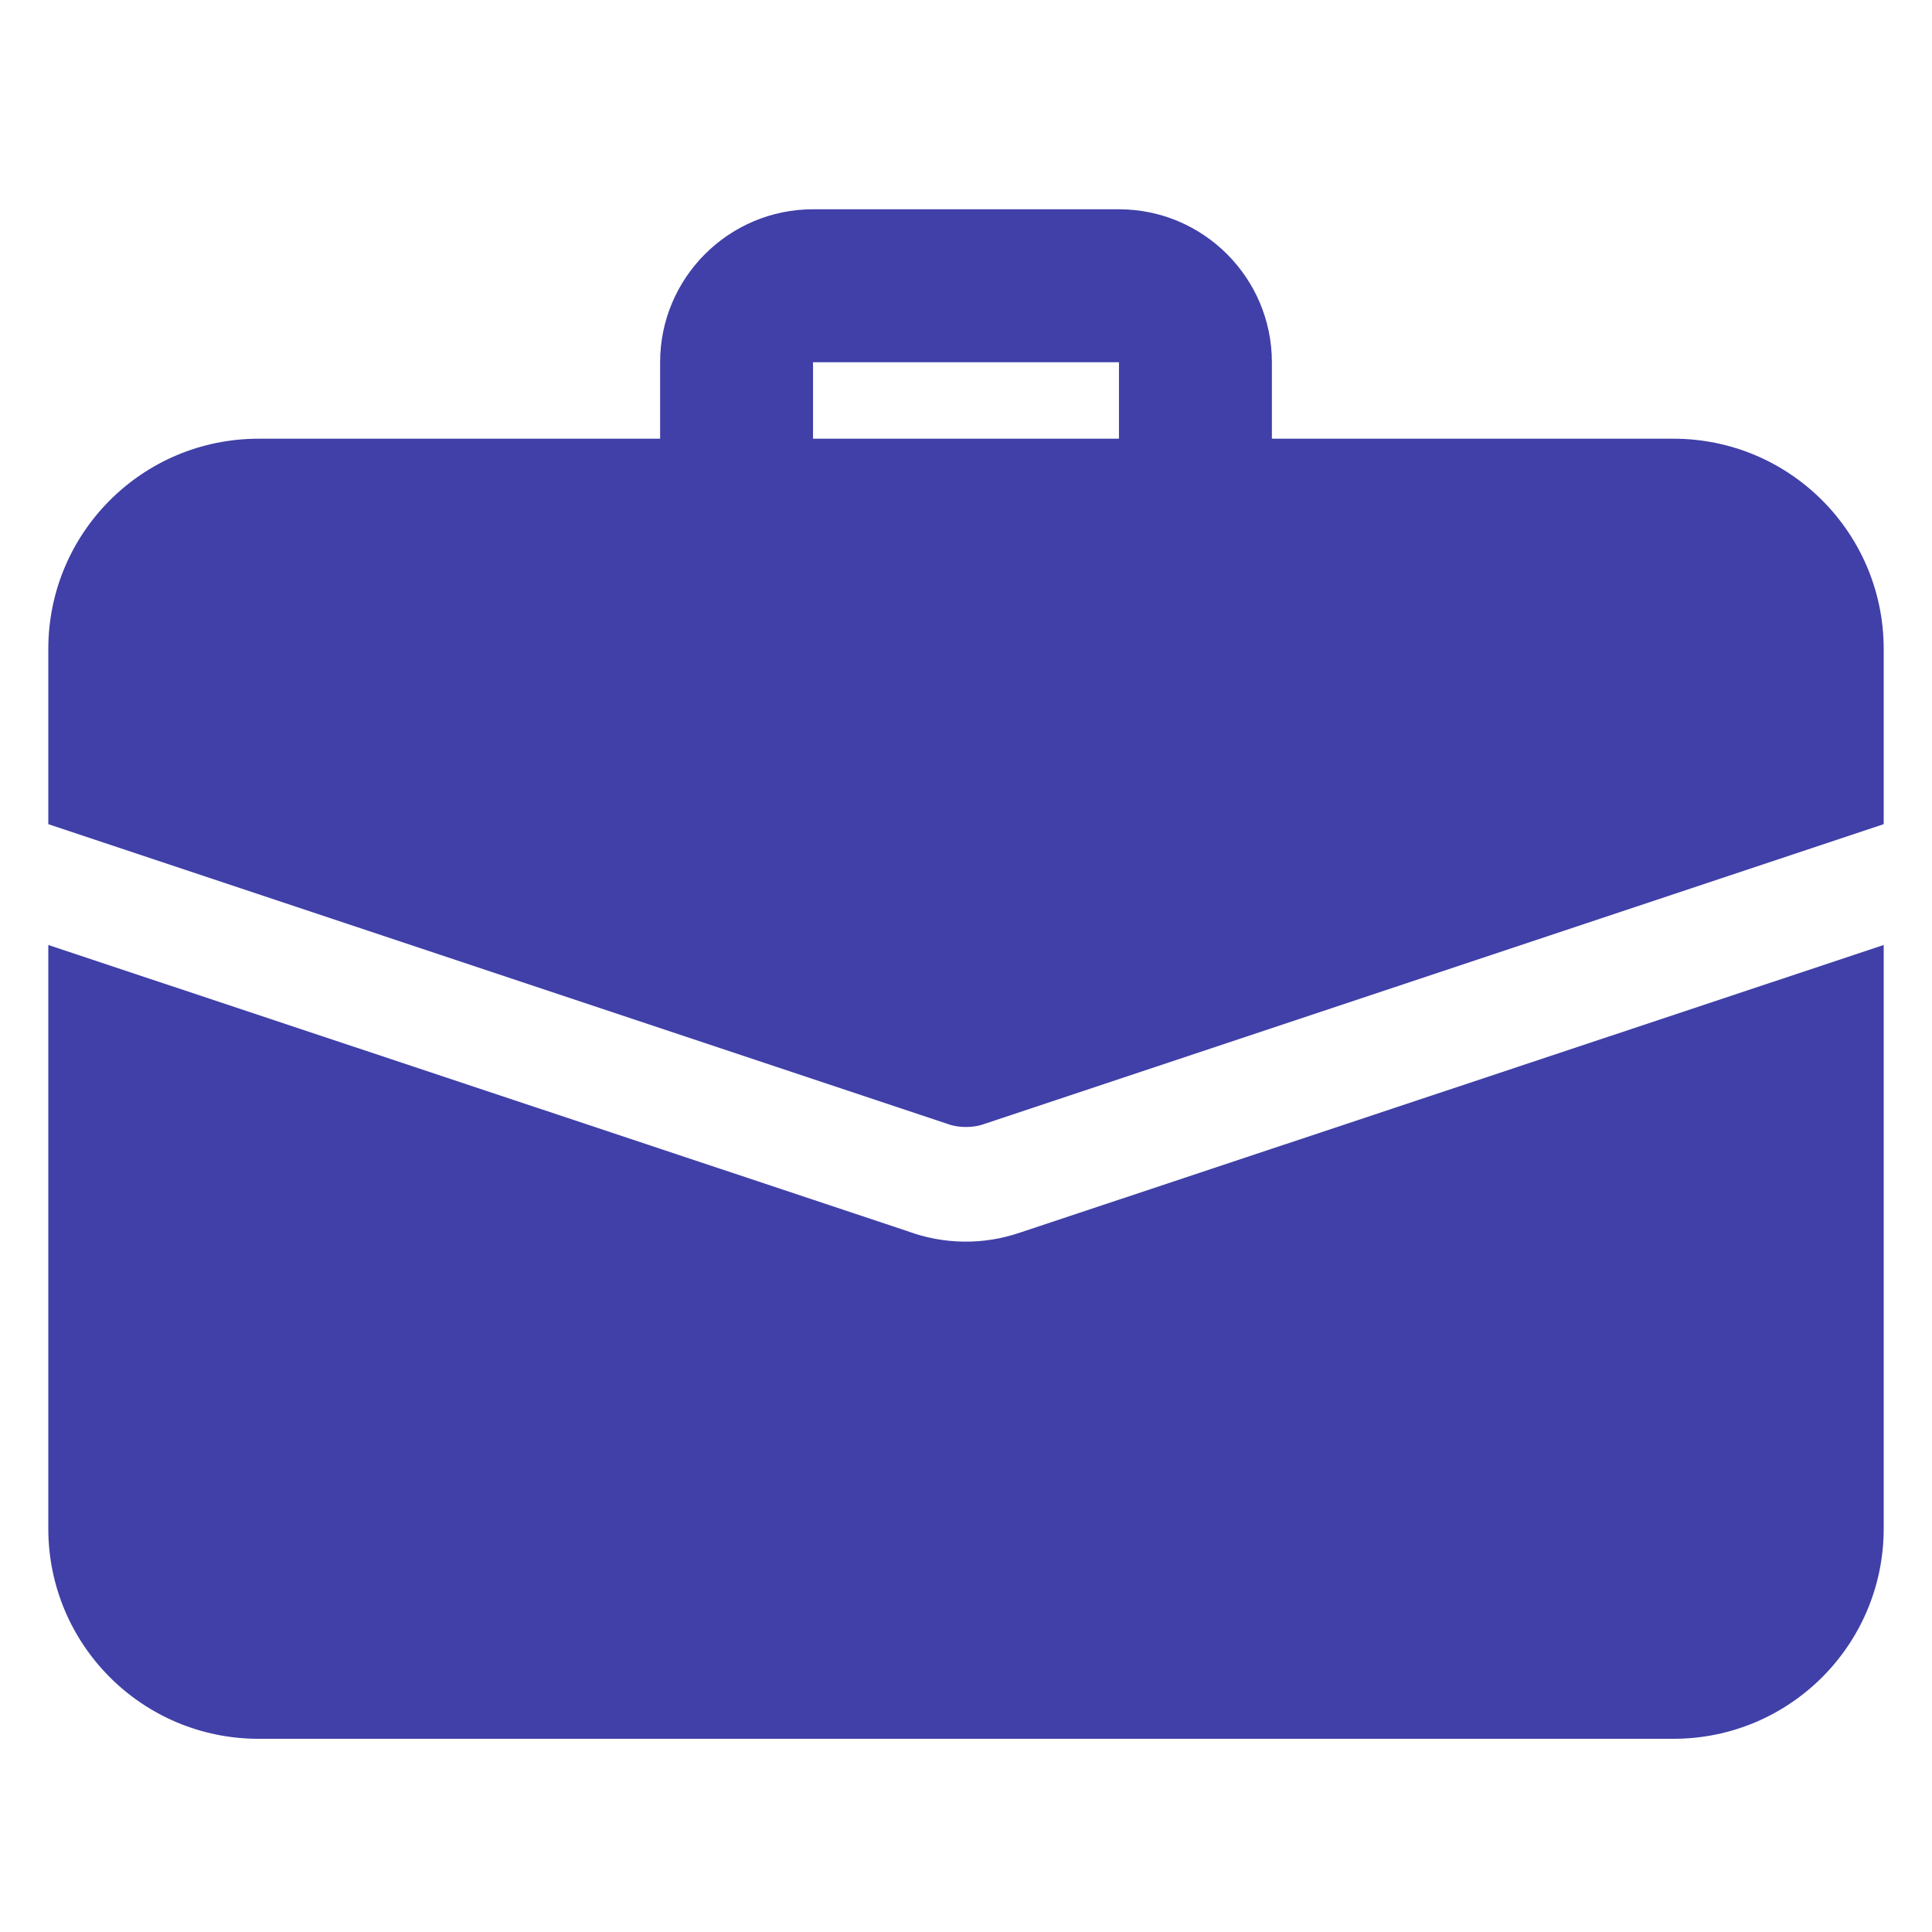 <svg width="40" height="40" viewBox="0 0 40 40" fill="none" xmlns="http://www.w3.org/2000/svg">
<path d="M24.75 11.458C24.33 11.458 23.927 11.291 23.63 10.995C23.334 10.698 23.167 10.295 23.167 9.875V7.5H16.833V9.875C16.833 10.295 16.666 10.698 16.37 10.995C16.073 11.291 15.67 11.458 15.25 11.458C14.83 11.458 14.427 11.291 14.13 10.995C13.834 10.698 13.667 10.295 13.667 9.875V7.5C13.667 5.754 15.087 4.333 16.833 4.333H23.167C24.913 4.333 26.333 5.754 26.333 7.5V9.875C26.333 10.295 26.166 10.698 25.87 10.995C25.573 11.291 25.17 11.458 24.75 11.458ZM21.124 25.518C20.363 25.78 19.535 25.769 18.781 25.487L1 19.565V31.646C1 34.053 2.947 36 5.354 36H34.646C37.053 36 39 34.053 39 31.646V19.565L21.124 25.518Z" fill="#4040A8"/>
<path d="M39 13.438V17.063L20.38 23.27C20.253 23.317 20.127 23.333 20 23.333C19.873 23.333 19.747 23.317 19.62 23.27L1 17.063V13.438C1 11.031 2.947 9.083 5.354 9.083H34.646C37.053 9.083 39 11.031 39 13.438Z" fill="#4040A8"/>
</svg>
